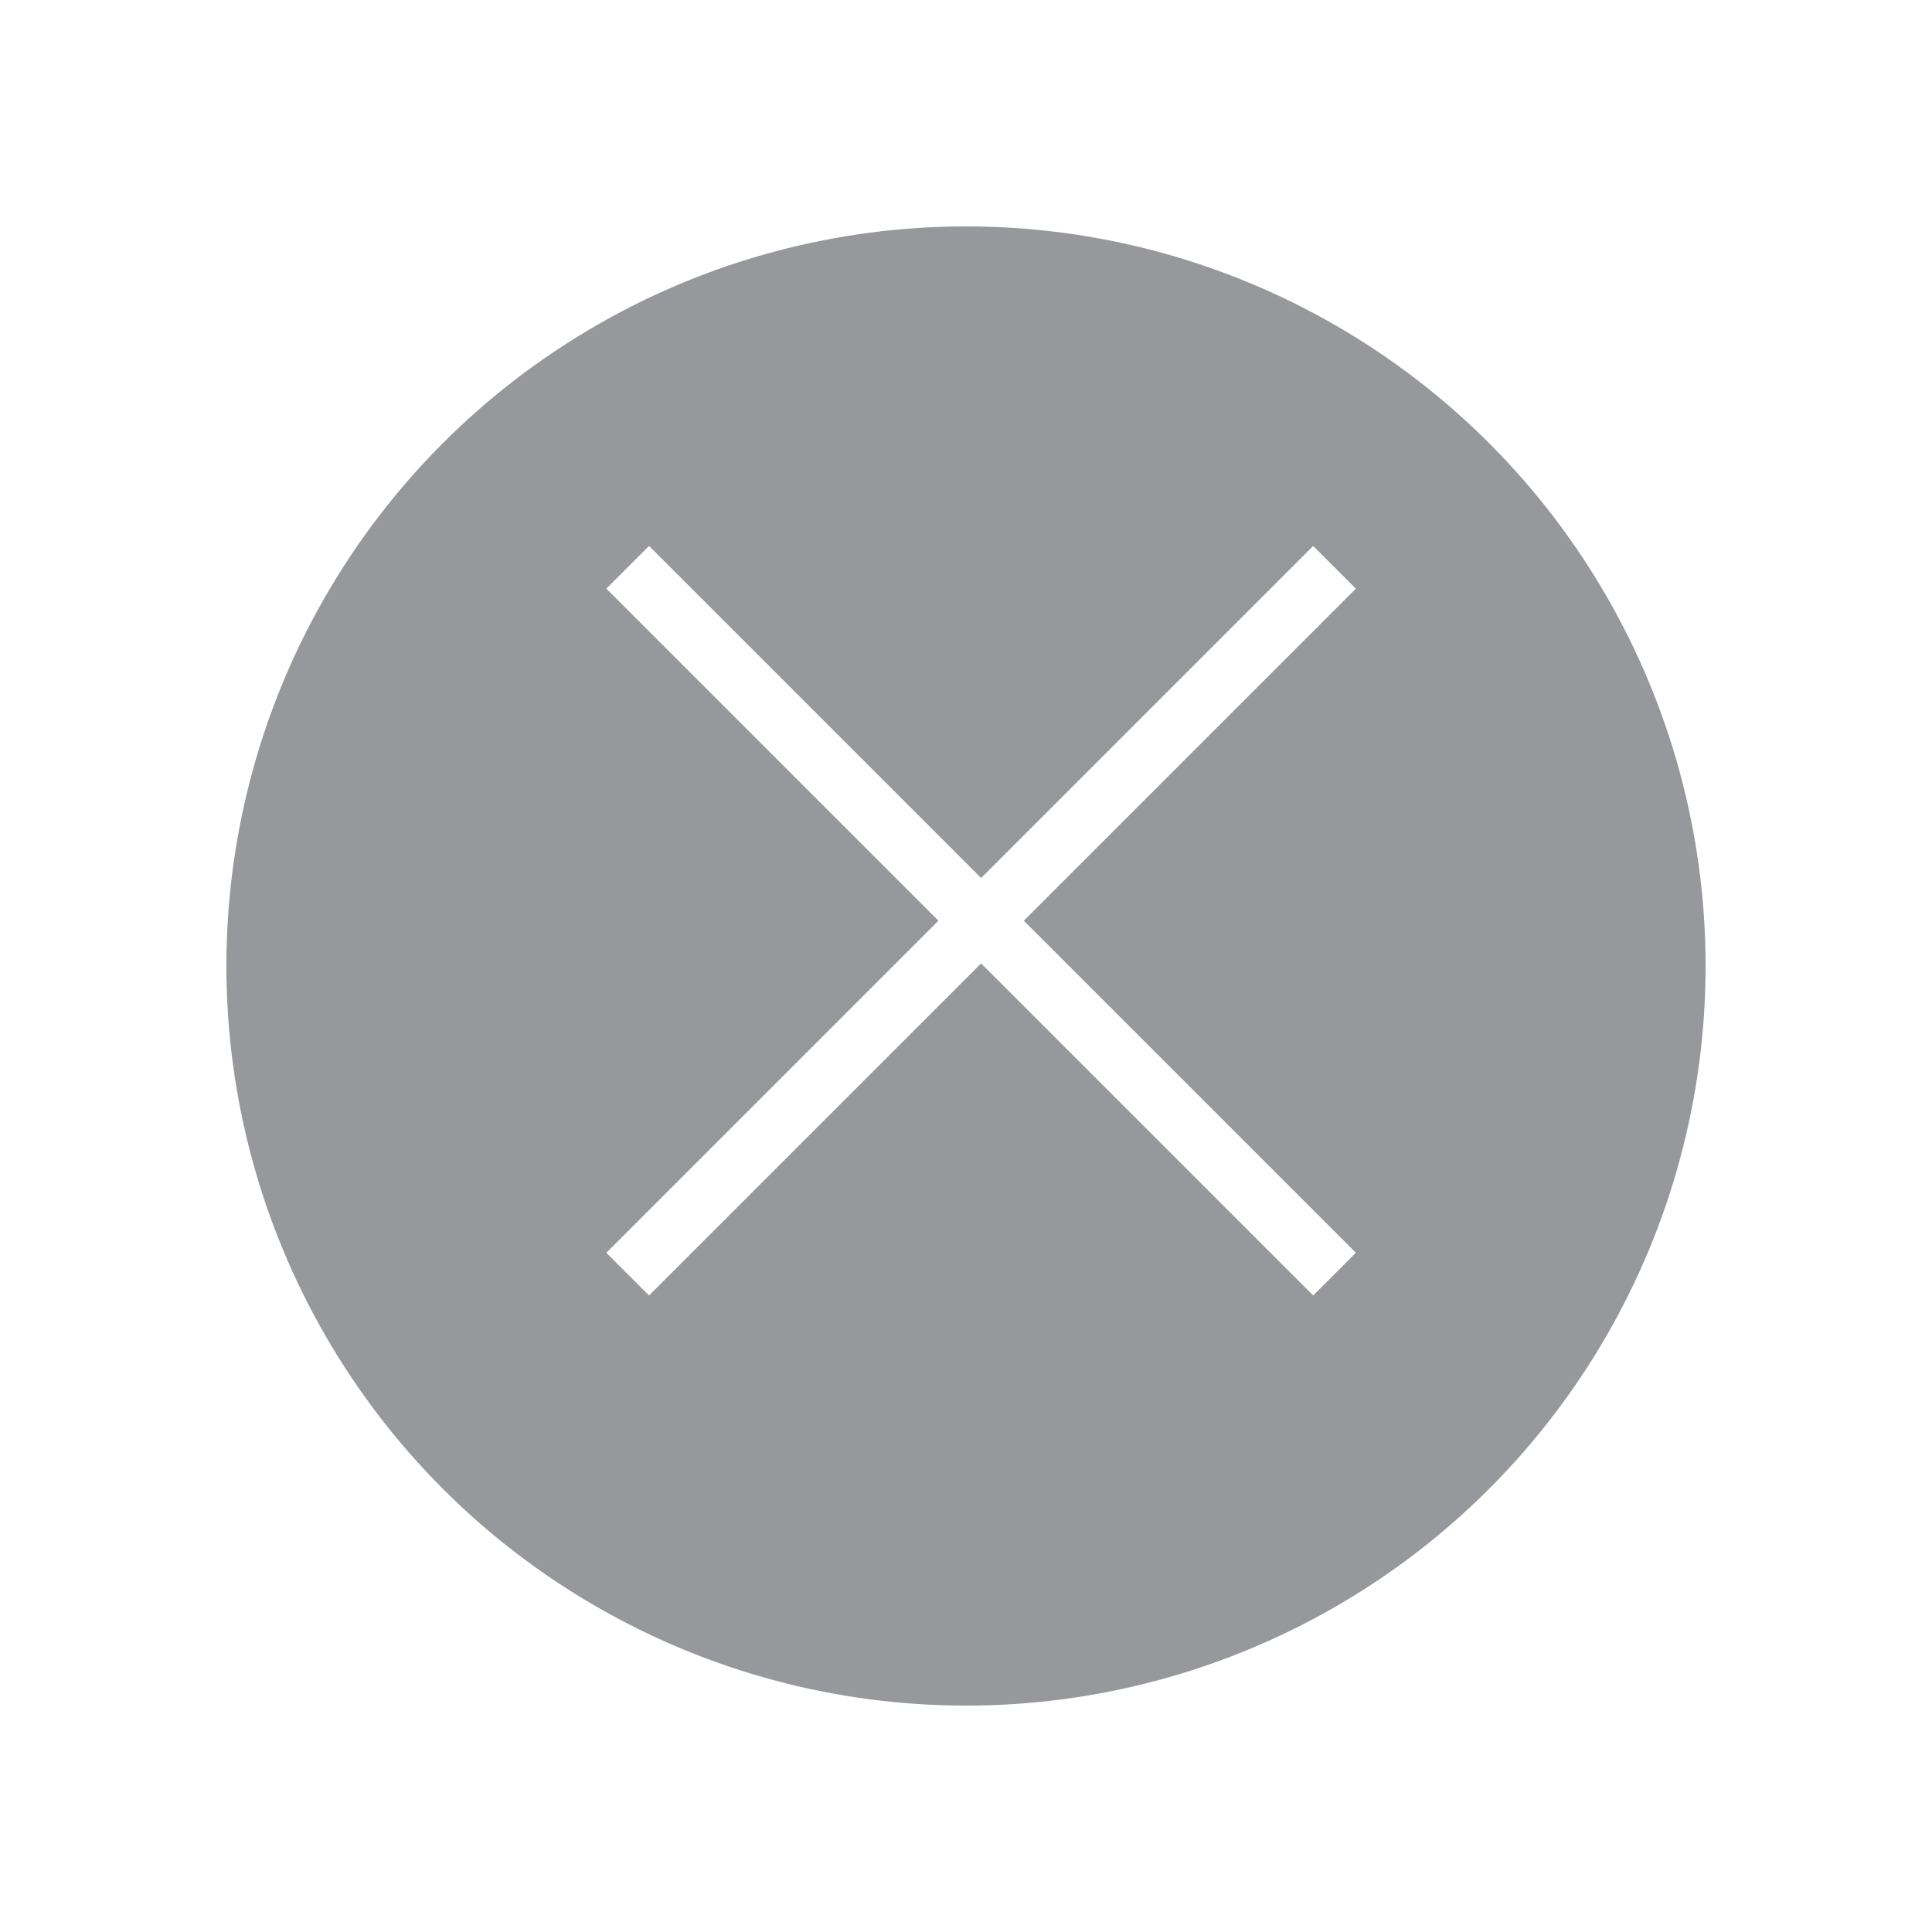 <svg xmlns="http://www.w3.org/2000/svg" width="64" height="64" viewBox="0 0 64 64">
    <defs>
        <filter id="Ellipse_59" width="64" height="64" x="0" y="0" filterUnits="userSpaceOnUse">
            <feOffset dy="2"/>
            <feGaussianBlur result="blur" stdDeviation="2.5"/>
            <feFlood flood-opacity=".2"/>
            <feComposite in2="blur" operator="in"/>
            <feComposite in="SourceGraphic"/>
        </filter>
        <style>
            .cls-2{fill:none;stroke:#fff;stroke-linecap:square;stroke-miterlimit:10;stroke-width:2px}
        </style>
    </defs>
    <g id="Group_239" transform="translate(-1354.5 -24.5)">
        <g filter="url(#Ellipse_59)" transform="matrix(1, 0, 0, 1, 1354.5, 24.5)">
            <circle id="Ellipse_59-2" cx="24.5" cy="24.5" r="24.5" fill="#96989b" transform="translate(7.5 5.5)"/>
        </g>
        <g id="e-remove" transform="translate(1371 39)">
            <path id="Line_31" d="M22 0L0 22" class="cls-2" transform="translate(5 5)"/>
            <path id="Line_32" d="M22 22L0 0" class="cls-2" transform="translate(5 5)"/>
        </g>
    </g>
</svg>
